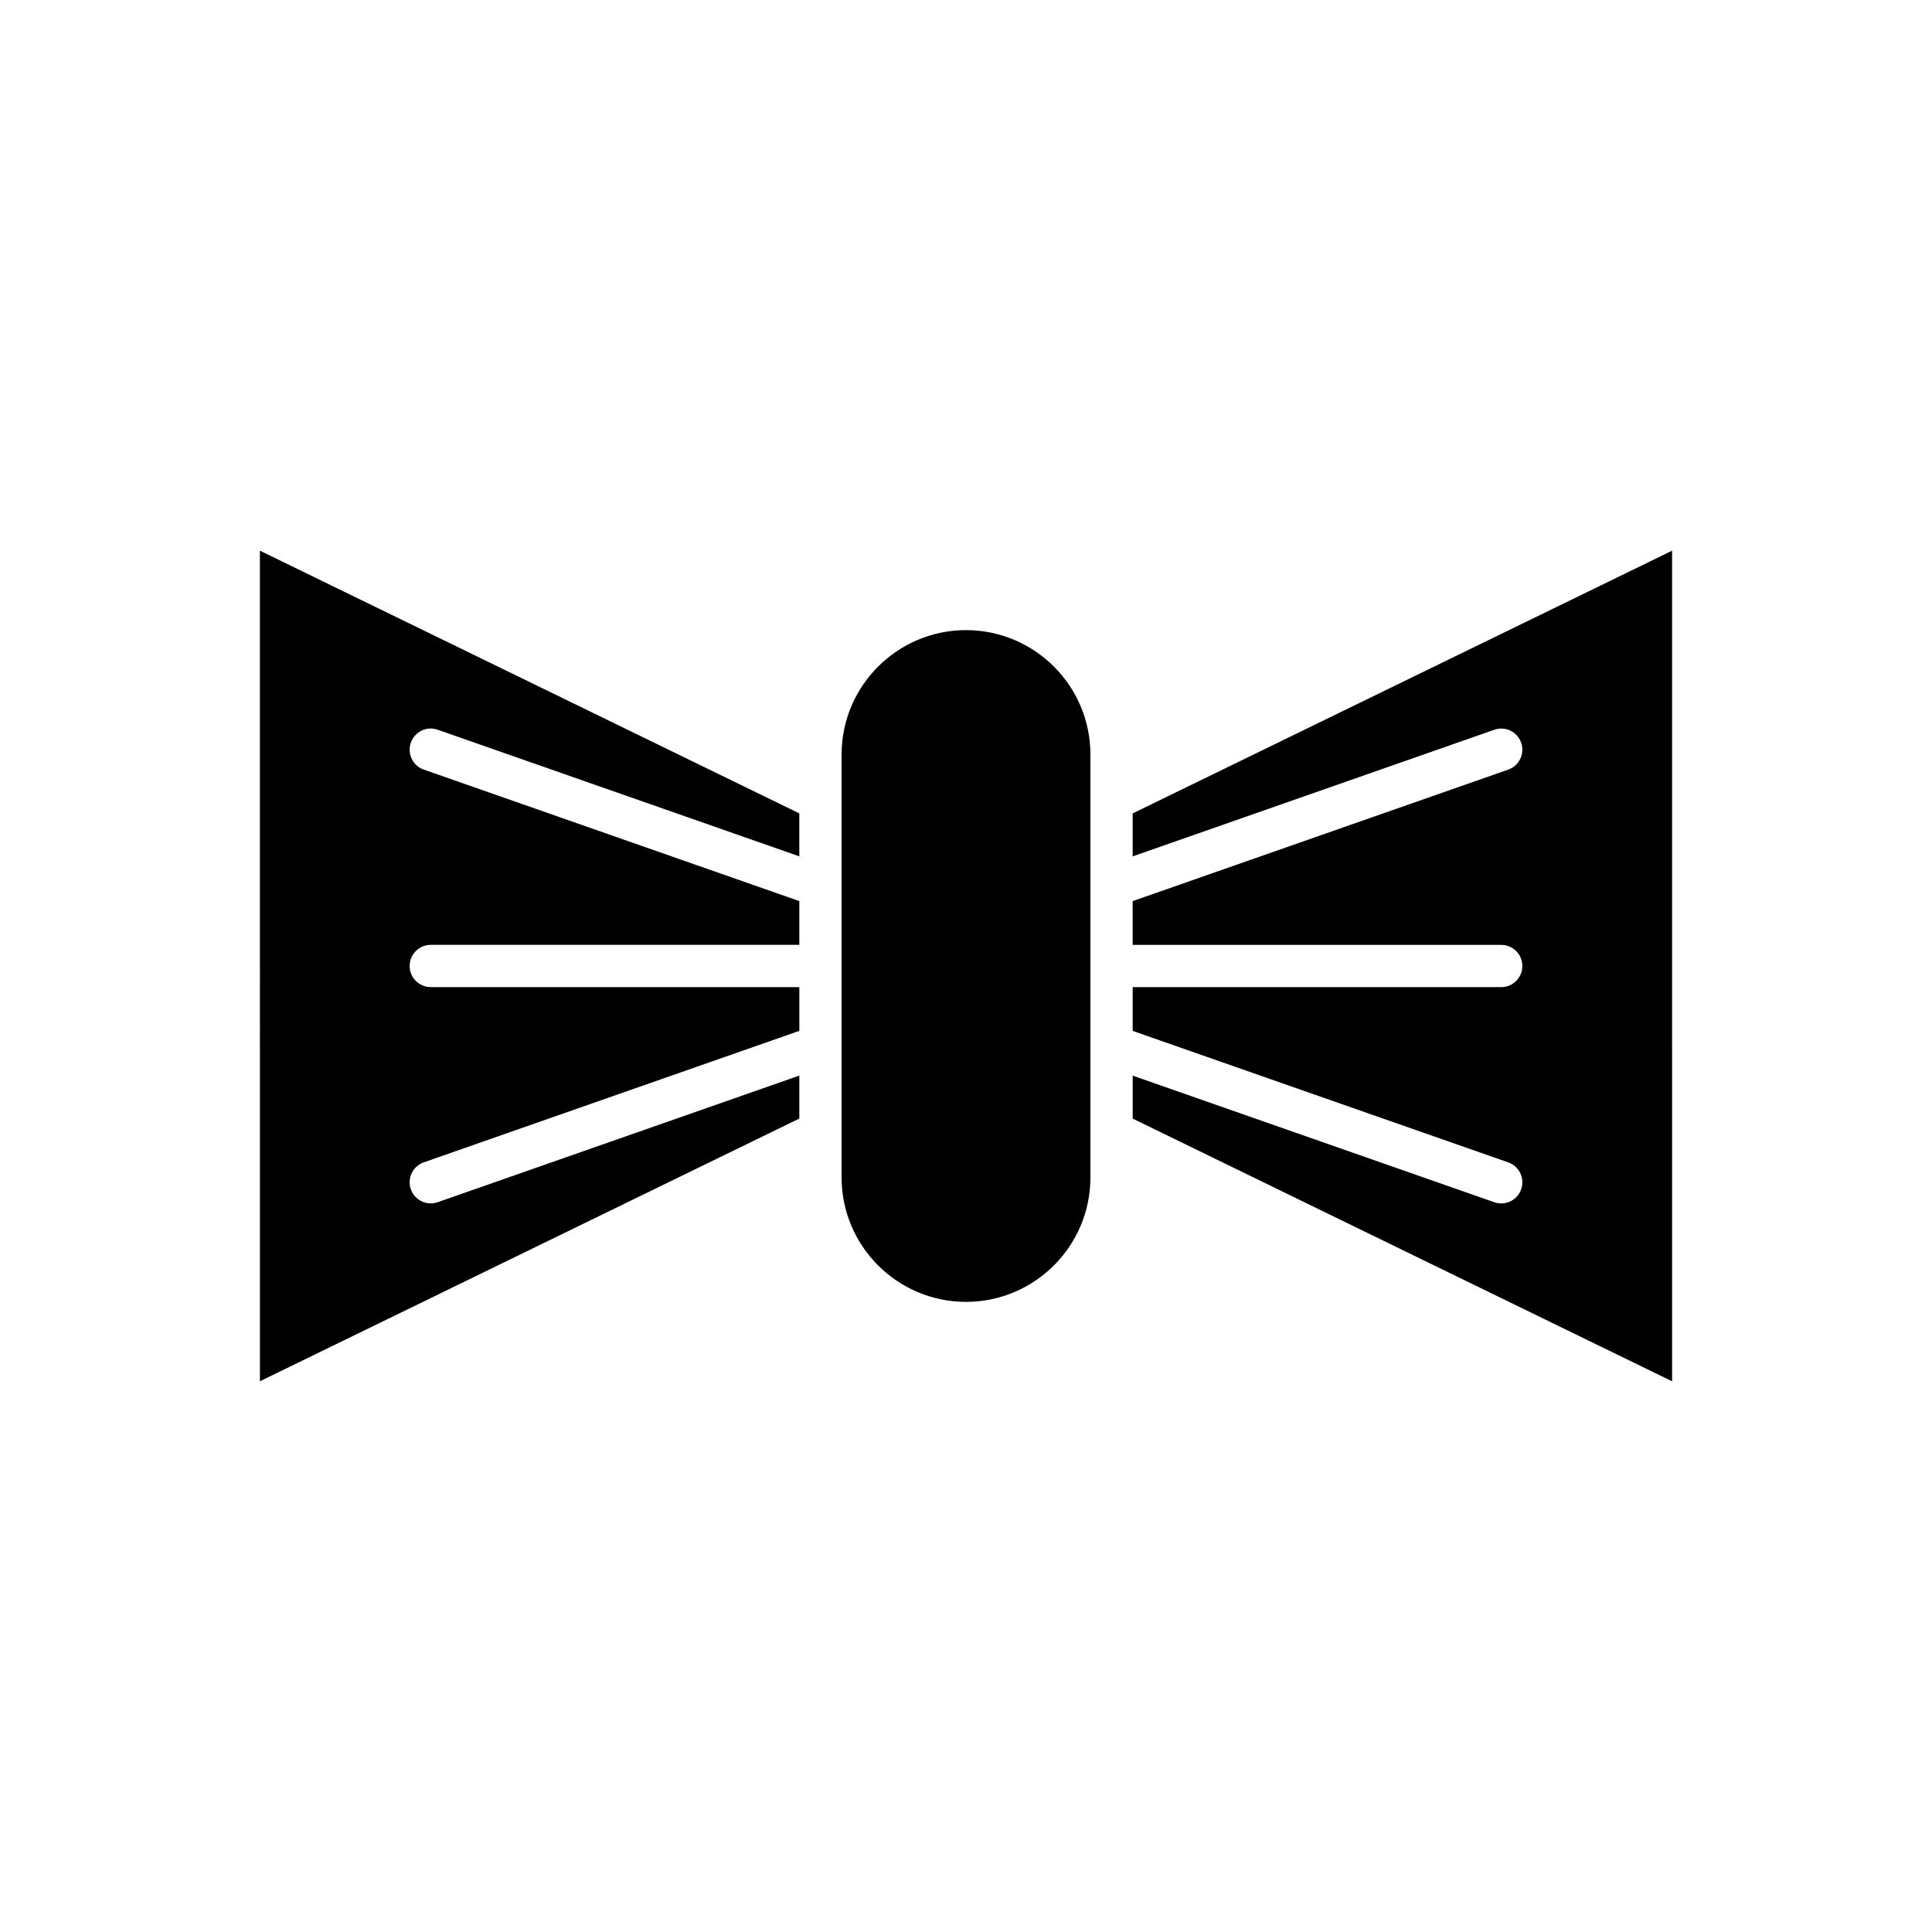 <?xml version="1.0" encoding="UTF-8"?>
<!-- Uploaded to: SVG Repo, www.svgrepo.com, Generator: SVG Repo Mixer Tools -->
<svg fill="#000000" width="800px" height="800px" version="1.1" viewBox="144 144 512 512" xmlns="http://www.w3.org/2000/svg">
 <g>
  <path d="m212.88 510.05 142.95-69.621v-11.387l-95.824 33.551c-0.613 0.219-1.234 0.316-1.848 0.316-2.312 0-4.477-1.441-5.281-3.75-1.023-2.914 0.512-6.113 3.434-7.129l99.523-34.844-0.004-11.594h-97.672c-3.094 0-5.598-2.504-5.598-5.598s2.504-5.598 5.598-5.598h97.672v-11.598l-99.523-34.844c-2.918-1.016-4.457-4.215-3.434-7.129 1.016-2.918 4.203-4.477 7.129-3.434l95.824 33.551v-11.387l-142.95-69.621z"/>
  <path d="m432.97 456.04v-112.08c0-18.184-14.789-32.969-32.969-32.969-18.184 0-32.969 14.789-32.969 32.969v112.08c0 18.184 14.789 32.969 32.969 32.969s32.969-14.789 32.969-32.969z"/>
  <path d="m587.12 289.94-142.95 69.621v11.387l95.824-33.551c2.93-1.043 6.117 0.516 7.129 3.434 1.023 2.914-0.516 6.113-3.434 7.129l-99.523 34.844 0.004 11.598h97.672c3.094 0 5.598 2.504 5.598 5.598s-2.504 5.598-5.598 5.598h-97.672v11.598l99.523 34.844c2.918 1.016 4.457 4.215 3.434 7.129-0.805 2.309-2.969 3.75-5.281 3.75-0.613 0-1.234-0.098-1.848-0.316l-95.824-33.551v11.387l142.95 69.621z"/>
 </g>
</svg>